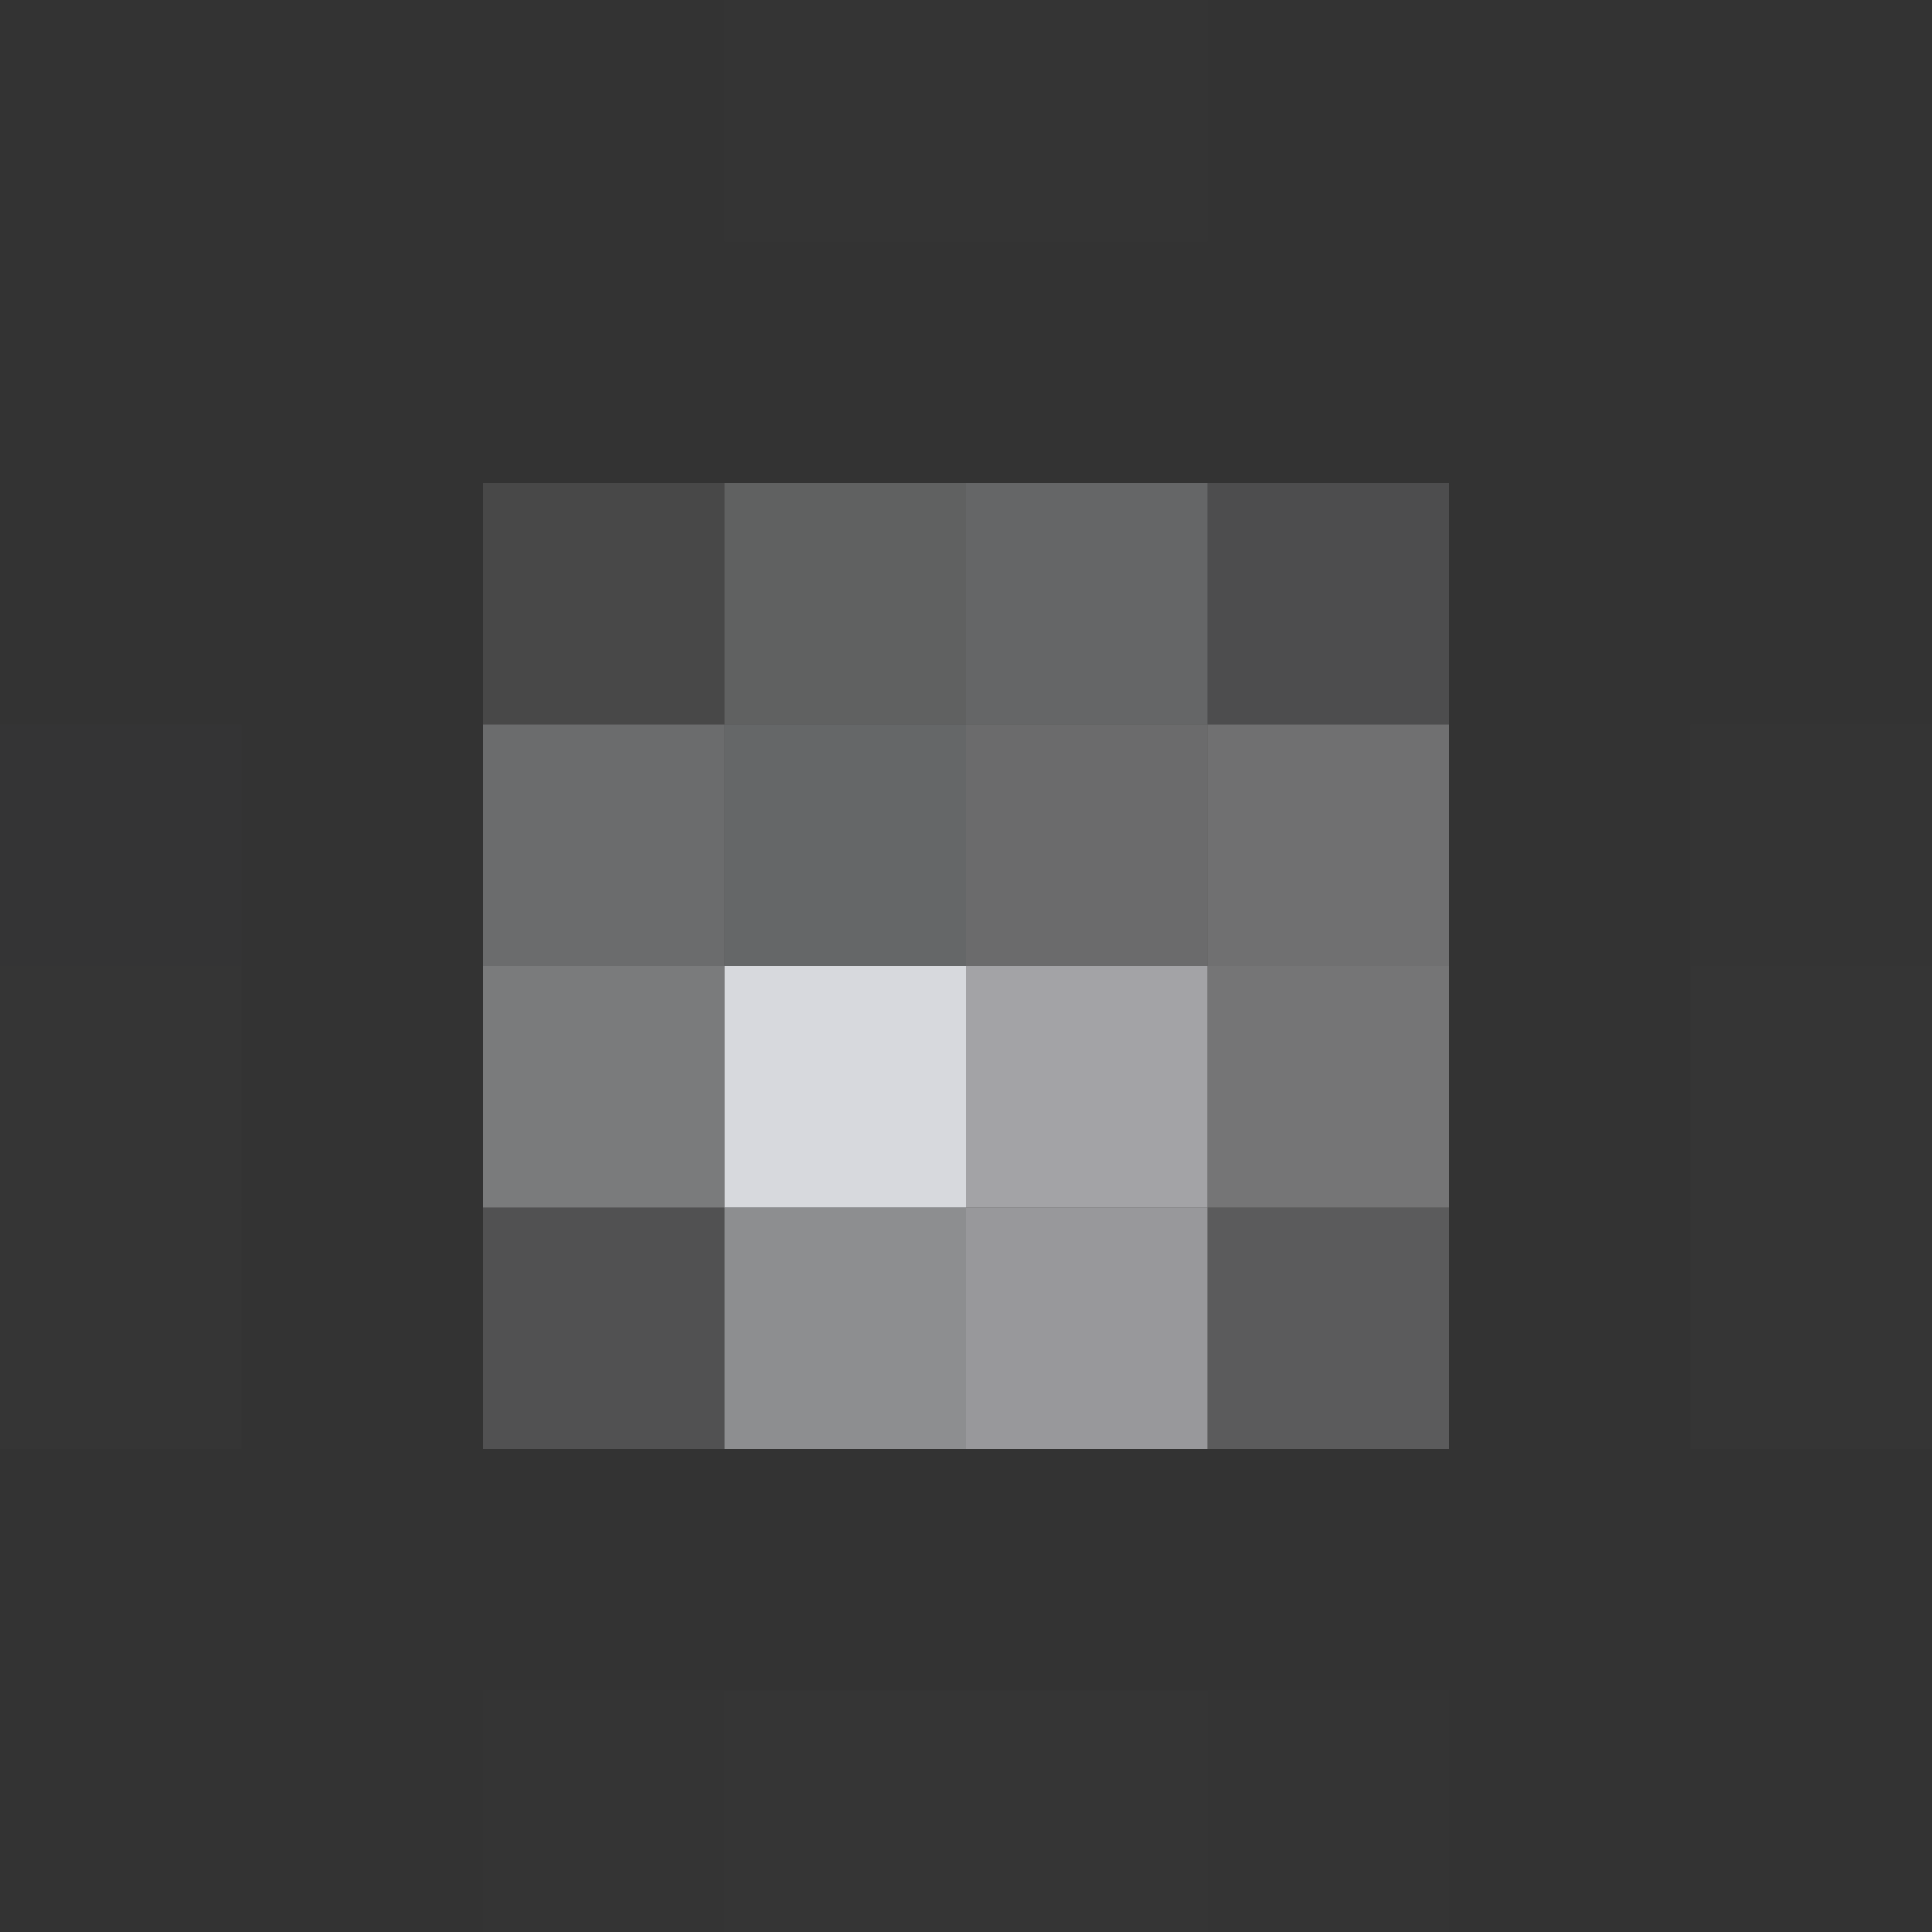 <svg xmlns="http://www.w3.org/2000/svg" width="400" height="400"><rect width="100%" height="100%" fill="#333333" stroke="none"/><g filter="blur(12px)"><path fill="rgba(170,170,170,0.01)" d="M150-50h50V50h-50zm50 0h50V50h-50z"/><path fill="rgba(216,216,216,0.13)" d="M100 100h50v50h-50z"/><path fill="rgba(211,215,215,0.28)" d="M150 100h50v50h-50z"/><path fill="rgba(213,216,219,0.31)" d="M200 100h50v50h-50z"/><path fill="rgba(217,217,223,0.16)" d="M250 100h50v50h-50z"/><path fill="rgba(170,170,255,0.01)" d="M-50 150H50v50H-50z"/><path fill="rgba(216,219,222,0.34)" d="M100 150h50v50h-50z"/><path fill="rgba(215,219,222,0.31)" d="M150 150h50v50h-50z"/><path fill="rgba(216,216,219,0.34)" d="M200 150h50v50h-50z"/><path fill="rgba(221,221,224,0.36)" d="M250 150h50v50h-50z"/><path fill="rgba(170,170,170,0.01)" d="M350 150h100v50H350z"/><path fill="rgba(191,191,191,0.02)" d="M-50 200H50v50H-50z"/><path fill="rgba(227,230,232,0.40)" d="M100 200h50v50h-50z"/><path fill="rgba(220,222,226,0.97)" d="M150 200h50v50h-50z"/><path fill="rgba(213,213,217,0.69)" d="M200 200h50v50h-50z"/><path fill="rgba(223,223,228,0.38)" d="M250 200h50v50h-50z"/><path fill="rgba(191,191,191,0.02)" d="M350 200h100v50H350z"/><path fill="rgba(255,255,255,0.01)" d="M-50 250H50v50H-50z"/><path fill="rgba(217,217,222,0.18)" d="M100 250h50v50h-50z"/><path fill="rgba(214,216,220,0.55)" d="M150 250h50v50h-50z"/><path fill="rgba(214,214,219,0.62)" d="M200 250h50v50h-50z"/><path fill="rgba(215,215,219,0.25)" d="M250 250h50v50h-50z"/><path fill="rgba(255,255,255,0.01)" d="M350 250h100v50H350z"/><path fill="rgba(127,127,127,0.01)" d="M100 350h50v100h-50z"/><path fill="rgba(191,191,191,0.02)" d="M150 350h50v100h-50z"/><path fill="rgba(255,255,255,0.01)" d="M200 350h50v100h-50z"/><path fill="rgba(127,127,127,0.01)" d="M250 350h50v100h-50z"/></g></svg>